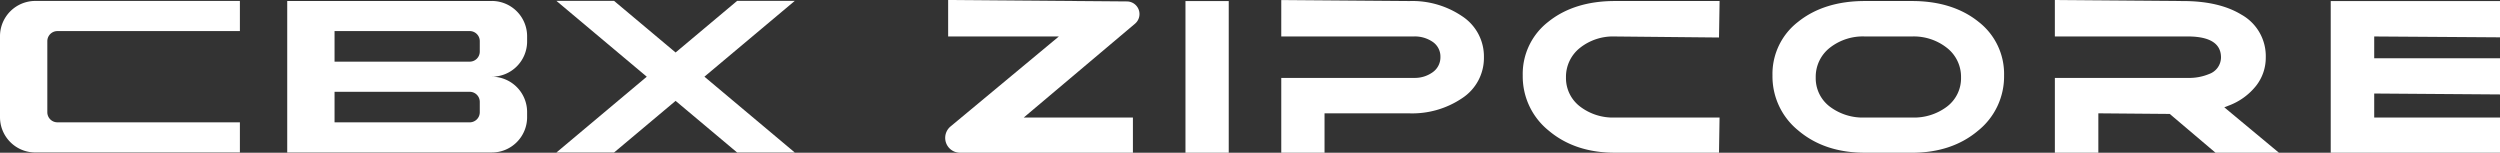 <svg id="cbx-zipcore" xmlns="http://www.w3.org/2000/svg" width="542.767" height="33.16" viewBox="0 0 542.767 33.16">
  <rect x="0" y="0" width="542.767" height="33.16" fill="#333333" stroke="none"/>
  <g id="Group_5233" data-name="Group 5233" transform="translate(0 0)">
    <g id="Group_5231" data-name="Group 5231" transform="translate(205.201)">
      <rect id="Rectangle_703" data-name="Rectangle 703" width="9.393" height="32.933" transform="translate(52.172 0.228)" fill="#fff"/>
      <path id="Path_2158" data-name="Path 2158" d="M454.361,33.166V16.919h28.83a6.636,6.636,0,0,0,4-1.2,3.967,3.967,0,0,0,1.724-3.349,3.84,3.84,0,0,0-1.731-3.307,6.848,6.848,0,0,0-3.993-1.144h-28.83V.015L482.2.234a19.289,19.289,0,0,1,11.437,3.3,10.427,10.427,0,0,1,4.722,8.892,10.426,10.426,0,0,1-4.727,8.894,19.359,19.359,0,0,1-11.478,3.294h-18.4v8.556Z" transform="translate(-381.39 -0.006)" fill="#fff"/>
      <path id="Path_2159" data-name="Path 2159" d="M559.977,33.3c-5.756,0-10.584-1.612-14.354-4.8a15.107,15.107,0,0,1-5.634-11.975,14.3,14.3,0,0,1,5.553-11.653c3.718-2.99,8.577-4.505,14.435-4.505h22.751L582.6,8.286l-22.625-.223a11.534,11.534,0,0,0-7.553,2.47,8,8,0,0,0-3.044,6.425,7.753,7.753,0,0,0,3.052,6.312,11.752,11.752,0,0,0,7.545,2.392h22.746L582.6,33.3Z" transform="translate(-414.594 -0.144)" fill="#fff"/>
      <path id="Path_2160" data-name="Path 2160" d="M648.586,33.3c-5.788,0-10.631-1.612-14.4-4.8a15.105,15.105,0,0,1-5.634-11.975,14.276,14.276,0,0,1,5.574-11.65c3.739-2.993,8.6-4.508,14.461-4.508h10.259c5.857,0,10.714,1.515,14.435,4.505a14.3,14.3,0,0,1,5.553,11.653A15.105,15.105,0,0,1,673.2,28.505c-3.77,3.187-8.6,4.8-14.351,4.8Zm0-25.242a11.605,11.605,0,0,0-7.6,2.47,8,8,0,0,0-3.044,6.425A7.724,7.724,0,0,0,641,23.293a11.884,11.884,0,0,0,7.589,2.368h10.259a11.876,11.876,0,0,0,7.586-2.368,7.718,7.718,0,0,0,3.055-6.336,7.96,7.96,0,0,0-3.07-6.425,11.6,11.6,0,0,0-7.571-2.47Z" transform="translate(-448.936 -0.144)" fill="#fff"/>
      <path id="Path_2161" data-name="Path 2161" d="M763.571,33.164l-9.939-8.424-15.5-.132v8.556h-9.441V16.918h28.827a11.285,11.285,0,0,0,4.682-.855,3.847,3.847,0,0,0,2.559-3.6c0-3.016-2.436-4.545-7.241-4.545H728.688V.011l27.84.221c5.195,0,9.451.991,12.651,2.943a10.308,10.308,0,0,1,5.3,9.341,9.856,9.856,0,0,1-2.127,6.149,13.694,13.694,0,0,1-5.971,4.282l-.905.356,11.863,9.861Z" transform="translate(-487.767 -0.004)" fill="#fff"/>
      <path id="Path_2162" data-name="Path 2162" d="M338.4,33.16h37.534V25.516h-23.7L376.388,5.148A2.741,2.741,0,0,0,374.643.312L335.82,0V7.918h24.035L336.342,27.454A3.226,3.226,0,0,0,338.4,33.16Z" transform="translate(-335.172)" fill="#fff"/>
      <path id="Path_2163" data-name="Path 2163" d="M863.269,25.661h-27.31V20.448l27.31.2V12.8h-27.31V8.062l27.31.187V.372h-36.75V33.3h36.75Z" transform="translate(-525.703 -0.144)" fill="#fff"/>
    </g>
    <g id="Group_5232" data-name="Group 5232" transform="translate(0 0.181)">
      <path id="Path_2164" data-name="Path 2164" d="M52.083,6.879V.333H7.666A7.664,7.664,0,0,0,0,8V25.568a7.664,7.664,0,0,0,7.664,7.664H52.083V26.686H12.465a2.19,2.19,0,0,1-2.191-2.19V9.069a2.191,2.191,0,0,1,2.191-2.191Z" transform="translate(0 -0.31)" fill="#fff"/>
      <path id="Path_2165" data-name="Path 2165" d="M146.271,16.785a7.653,7.653,0,0,0,7.664-7.652V8.007A7.665,7.665,0,0,0,146.269.343H101.854l0,32.9H146.27a7.664,7.664,0,0,0,7.664-7.664V24.458a7.671,7.671,0,0,0-7.664-7.673m-2.612,7.721a2.191,2.191,0,0,1-2.19,2.189h-29.34v-6.63l29.363,0a2.185,2.185,0,0,1,2.167,2.185Zm0-13.172a2.186,2.186,0,0,1-2.167,2.185H112.128V6.879H141.47a2.188,2.188,0,0,1,2.189,2.189Z" transform="translate(-39.495 -0.314)" fill="#fff"/>
      <path id="Path_2166" data-name="Path 2166" d="M249.066.3H236.549L223.184,11.511,209.818.3H197.3l19.624,16.468L197.3,33.23h12.518l13.366-11.216L236.549,33.23h12.518L229.443,16.764Z" transform="translate(-76.508 -0.296)" fill="#fff"/>
    </g>
  </g>
</svg>
